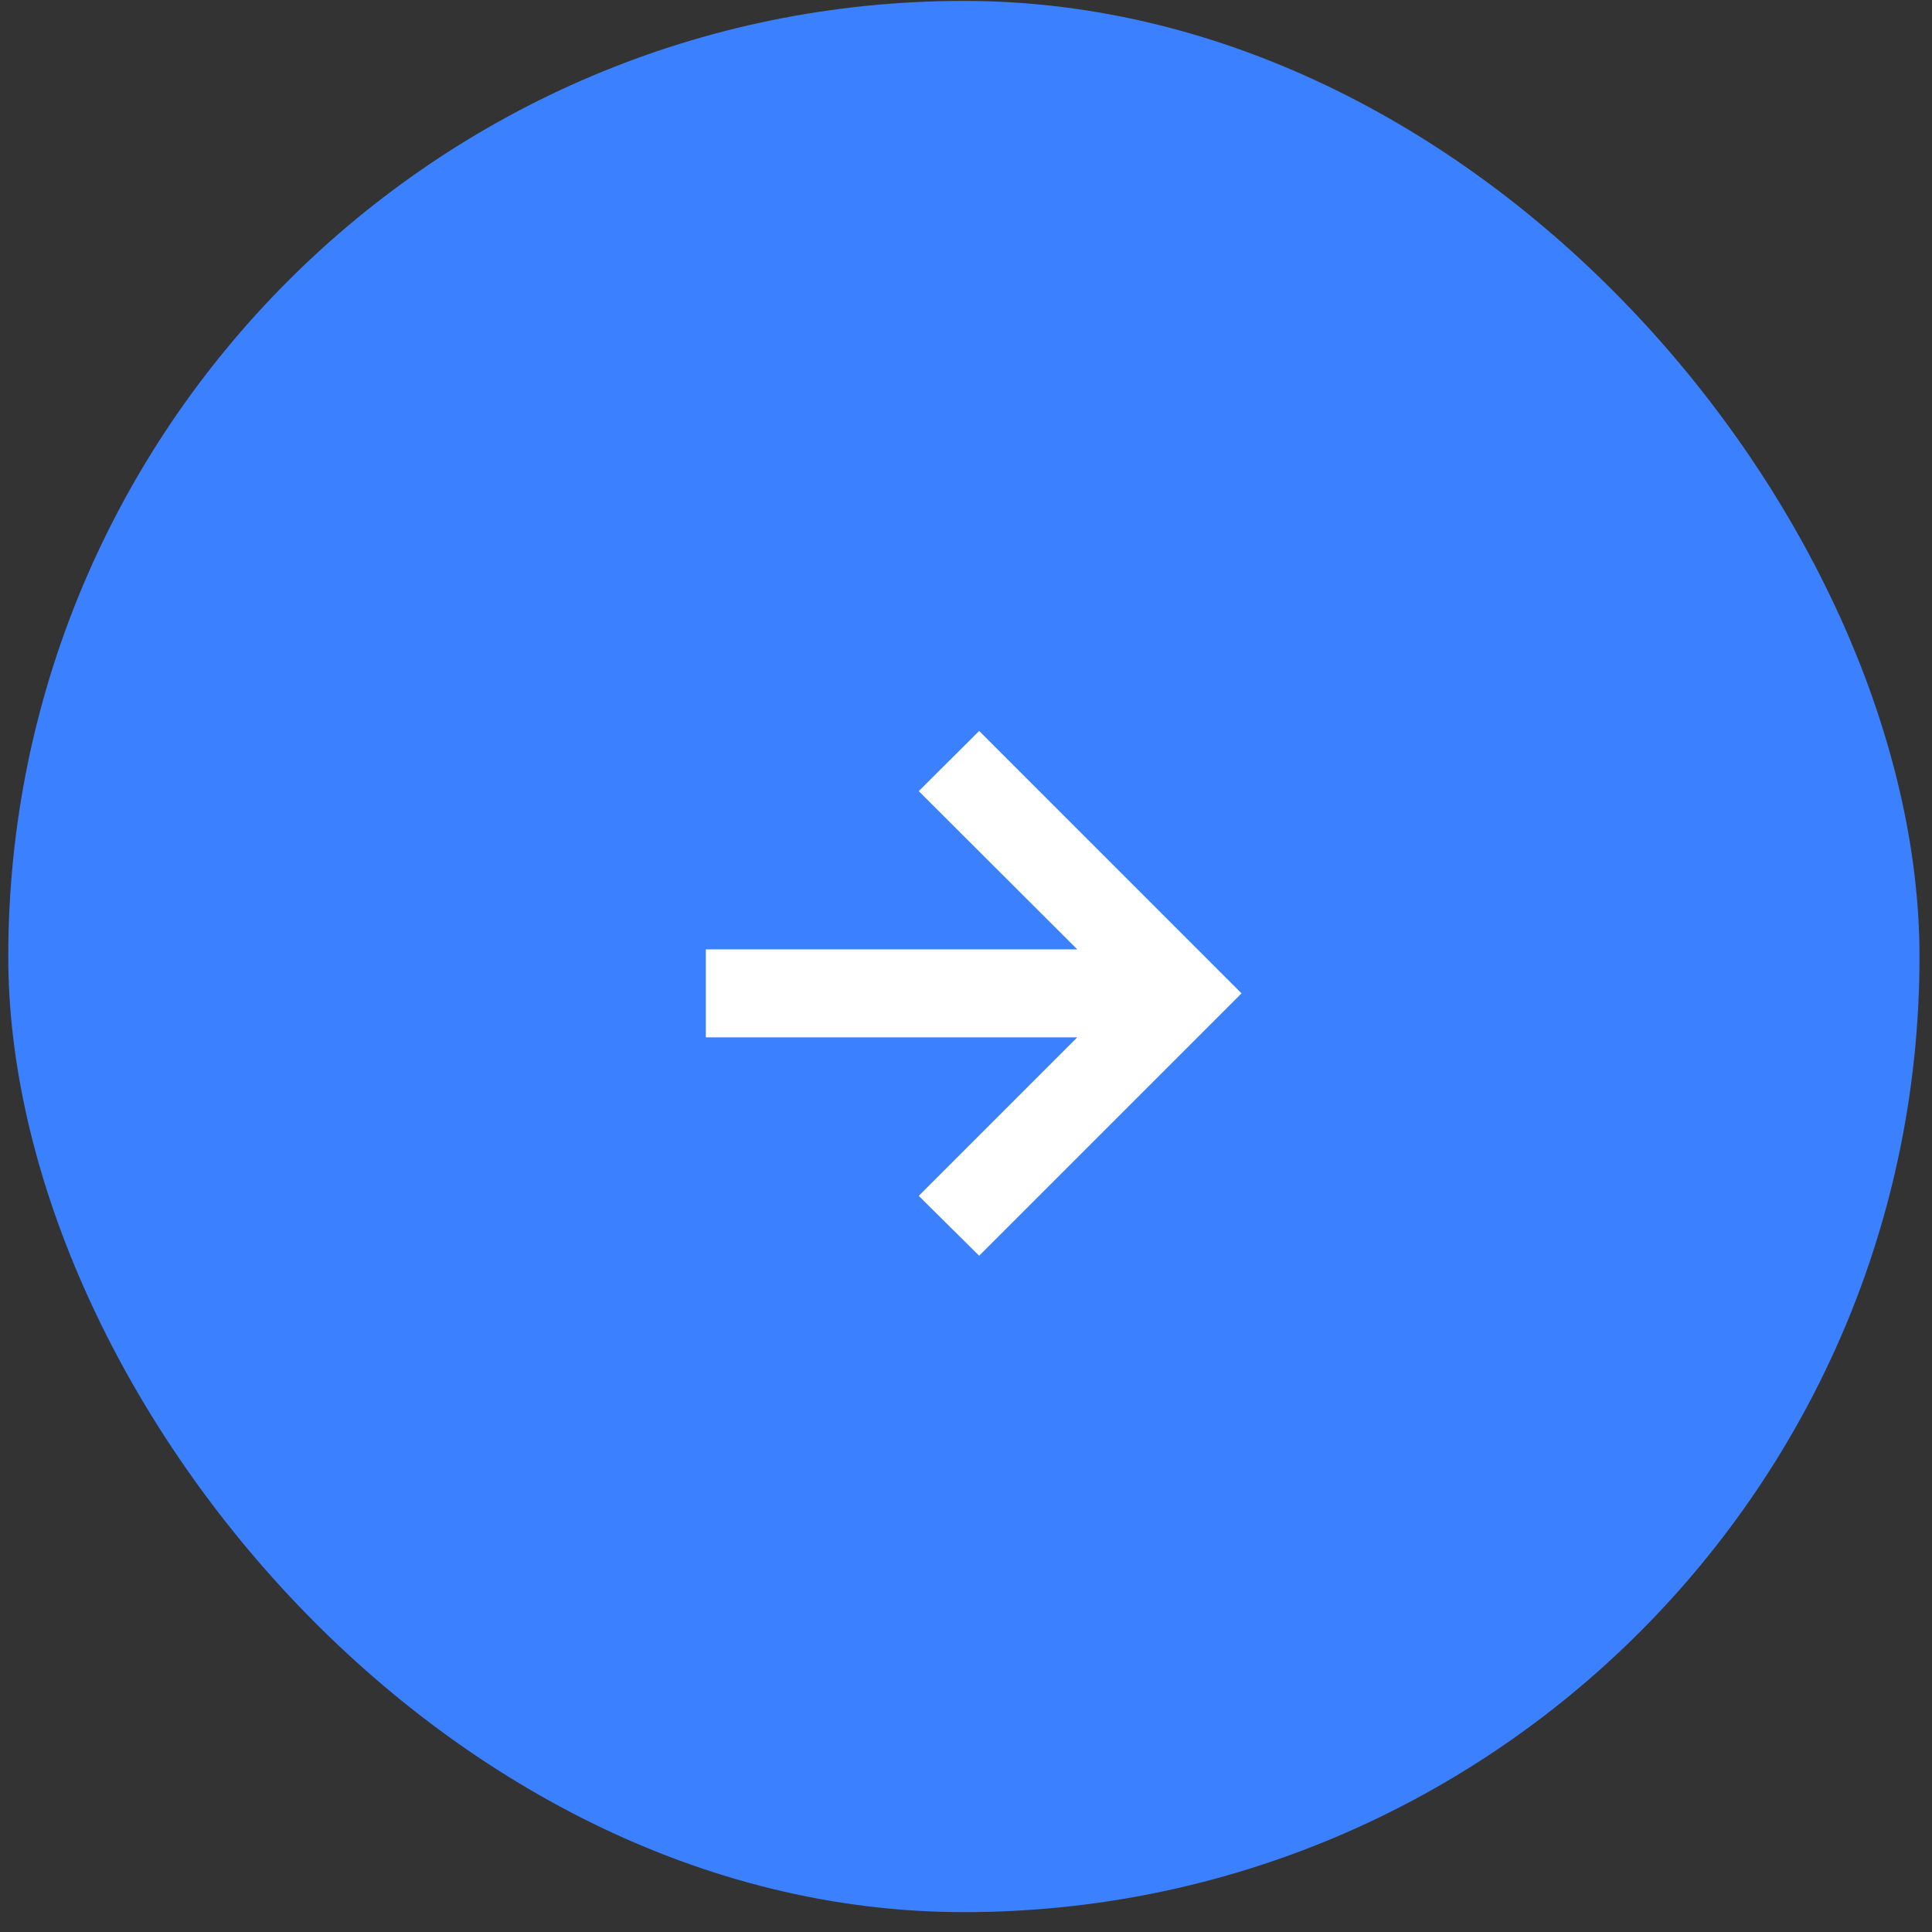 <?xml version="1.0" encoding="UTF-8"?> <svg xmlns="http://www.w3.org/2000/svg" width="93" height="93" viewBox="0 0 93 93" fill="none"><rect x="0" y="0" width="93" height="93" fill="#333333" stroke="none"/><rect x="0.398" y="0.044" width="92" height="92" rx="46" fill="#3B81FF"></rect><path d="M47.133 60.447L44.225 57.565L51.856 49.934H33.976V45.699H51.856L44.225 38.081L47.133 35.186L59.763 47.817L47.133 60.447Z" fill="white"></path></svg> 